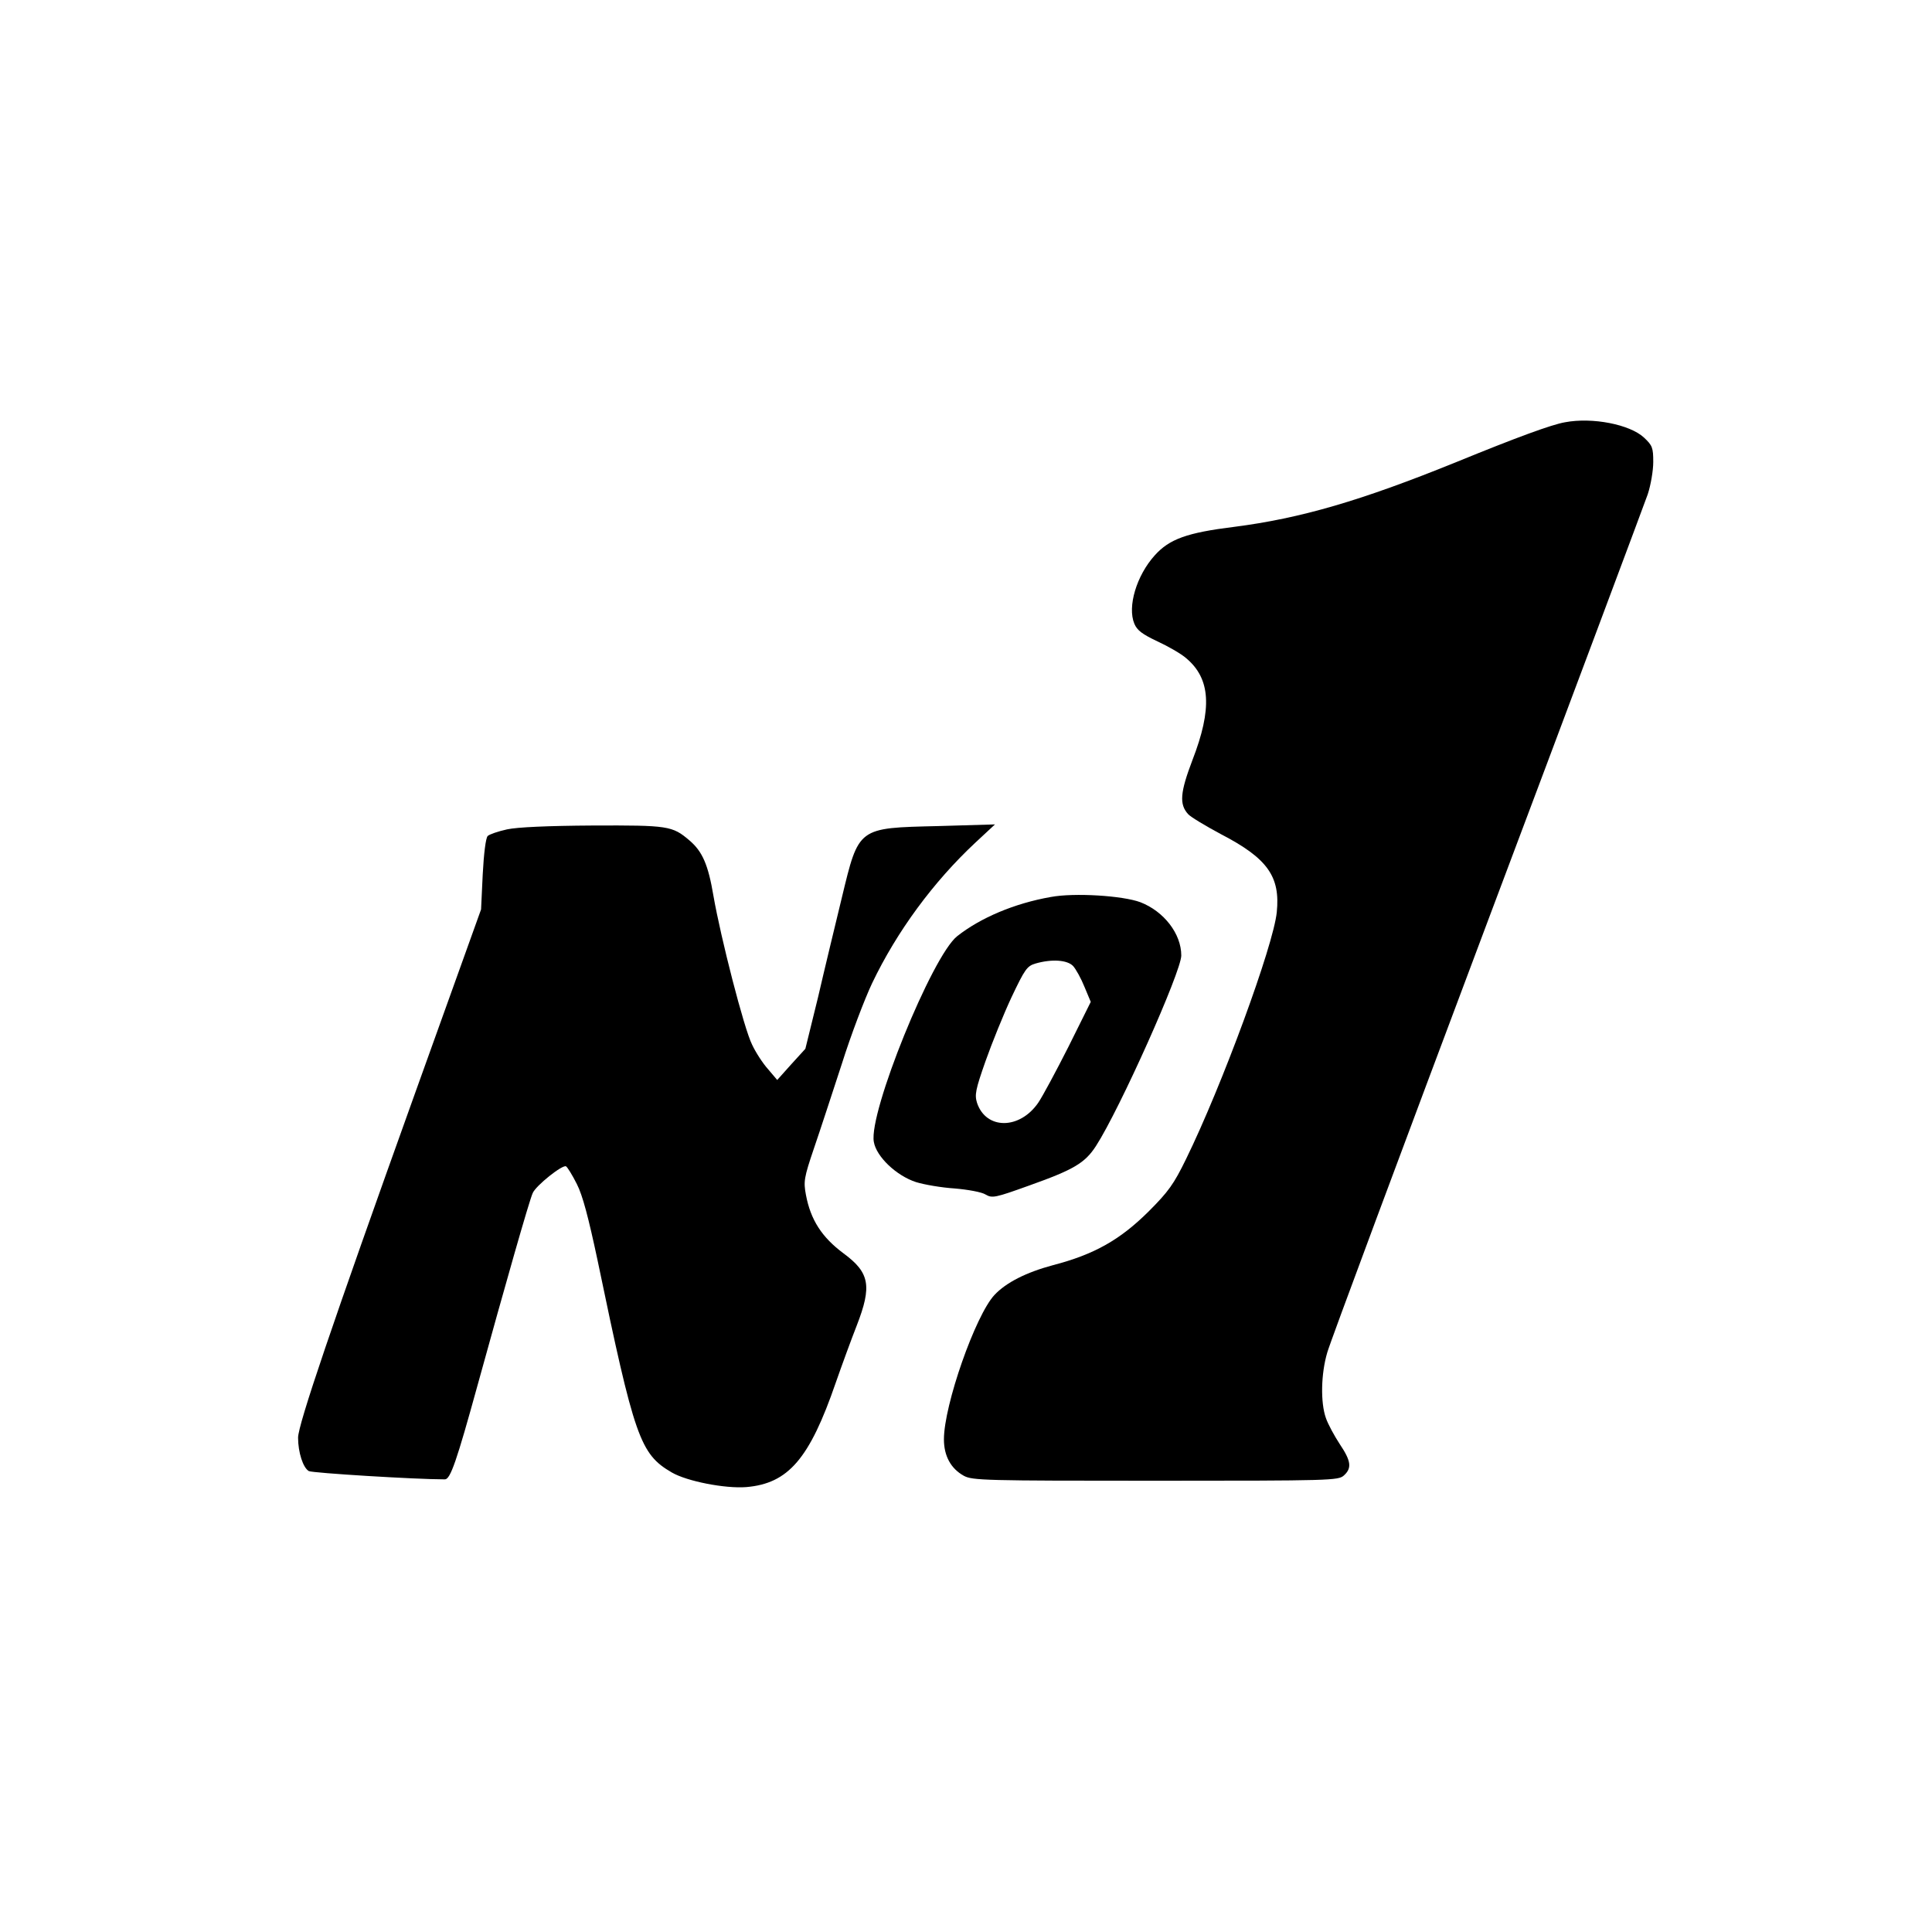 <?xml version="1.0" standalone="no"?>
<!DOCTYPE svg PUBLIC "-//W3C//DTD SVG 20010904//EN"
 "http://www.w3.org/TR/2001/REC-SVG-20010904/DTD/svg10.dtd">
<svg version="1.0" xmlns="http://www.w3.org/2000/svg"
 width="700pt" height="700pt" viewBox="0 0 700 700"
 preserveAspectRatio="xMidYMid meet">
<g transform="translate(0,700) scale(0.1,-0.1)"
fill="#000000" stroke="none">
<path d="M5670 5470 c-47 -8 -173 -54 -393 -144 -345 -140 -564 -204 -806
-235 -170 -21 -234 -44 -287 -103 -66 -73 -100 -186 -74 -248 10 -24 29 -38
84 -64 39 -18 86 -45 104 -61 88 -74 95 -182 22 -370 -44 -116 -48 -159 -15
-195 9 -10 62 -42 118 -72 170 -88 216 -154 203 -283 -12 -121 -199 -630 -329
-895 -44 -90 -63 -117 -136 -190 -103 -102 -196 -155 -346 -194 -97 -26 -170
-63 -212 -108 -69 -74 -183 -399 -183 -523 0 -60 25 -106 72 -132 31 -17 77
-18 694 -18 637 0 663 1 683 19 30 27 26 53 -15 114 -19 29 -42 71 -50 94 -20
56 -18 161 5 238 10 36 271 736 579 1556 309 821 570 1519 582 1553 11 33 20
86 20 117 0 52 -3 60 -34 89 -51 47 -186 74 -286 55z"/>
<path d="M1837 3995 c-32 -7 -64 -18 -70 -24 -7 -7 -14 -63 -18 -139 l-6 -127
-241 -671 c-300 -836 -422 -1196 -422 -1243 0 -53 18 -109 39 -121 13 -7 386
-30 493 -30 20 0 43 68 118 340 101 366 187 668 200 697 11 27 109 105 121 97
5 -3 23 -32 39 -64 21 -41 42 -121 75 -276 134 -645 154 -702 269 -769 55 -32
193 -59 270 -53 152 13 229 102 324 378 22 63 56 156 76 207 56 144 47 192
-48 262 -78 58 -119 121 -136 212 -9 48 -7 62 29 168 22 64 67 202 101 306 33
105 83 236 110 293 90 188 222 367 374 509 l71 66 -206 -6 c-292 -7 -287 -3
-349 -260 -23 -95 -62 -256 -86 -360 l-46 -187 -51 -56 -51 -57 -33 39 c-19
21 -45 61 -58 89 -29 57 -114 389 -140 539 -19 113 -40 161 -87 201 -62 53
-77 55 -350 54 -164 -1 -274 -6 -311 -14z"/>
<path d="M3807 3750 c-131 -23 -254 -75 -339 -142 -91 -72 -321 -639 -302
-745 9 -54 82 -123 153 -146 29 -9 92 -20 140 -23 47 -4 98 -13 112 -22 24
-14 34 -12 159 33 160 57 201 81 241 143 86 133 309 632 309 690 0 79 -63 160
-148 193 -64 24 -240 35 -325 19z m81 -250 c10 -11 29 -45 41 -75 l23 -55 -81
-163 c-45 -89 -94 -180 -109 -202 -67 -98 -189 -99 -222 -1 -9 29 -6 47 31
152 23 65 65 169 94 231 48 101 56 113 87 122 59 17 115 13 136 -9z"/>
</g>
</svg>
